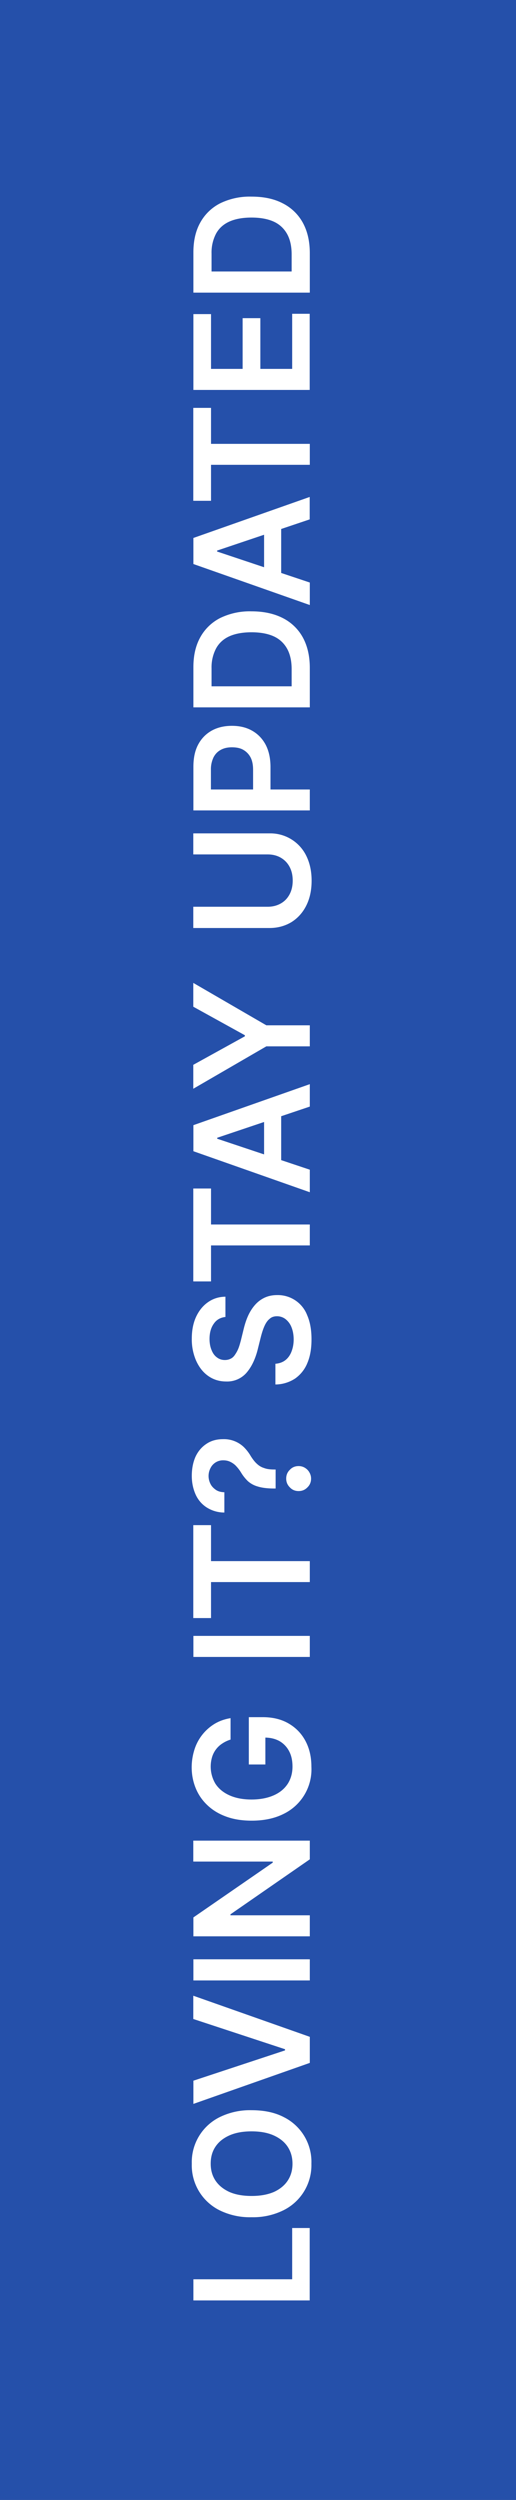 <svg xmlns="http://www.w3.org/2000/svg" width="48.319" height="234.075"><rect width="100%" height="100%" fill="#808080" stroke="none"/><path fill="#2550AA" d="M0 0h48.32v234.07H0z"/><path fill="none" d="M18.1 0h44.5v234.07H18.1z"/><path fill="#FFF" d="M29.01 215.39h-10.9v-1.98h9.25v-4.8H29v6.78zM23.56 197.58c1.17 0 2.18.21 3.02.65a4.68 4.68 0 012.58 4.36 4.71 4.71 0 01-2.6 4.35 6.4 6.4 0 01-3 .66 6.42 6.42 0 01-3.02-.66 4.7 4.7 0 01-2.58-4.35 4.7 4.7 0 012.59-4.35 6.41 6.41 0 013-.66zm0 1.98c-.83 0-1.53.13-2.1.39-.57.26-1 .61-1.3 1.07s-.43.98-.43 1.57c0 .59.14 1.11.44 1.57.3.45.72.8 1.3 1.07.56.25 1.26.38 2.09.38.83 0 1.52-.13 2.1-.38.56-.26 1-.62 1.29-1.07.3-.46.44-.98.44-1.57 0-.6-.15-1.12-.44-1.57s-.73-.81-1.3-1.07-1.26-.39-2.1-.39zM18.1 194.82l8.59-2.84v-.11l-8.59-2.83v-2.18l10.91 3.85v2.44l-10.9 3.84v-2.17zM18.1 183.45h10.91v1.98h-10.9v-1.98zM18.1 172.34h10.91v1.75l-7.43 5.15v.09h7.43v1.97h-10.9v-1.77l7.43-5.13v-.1H18.1v-1.96zM21.59 162.88a2.9 2.9 0 00-.78.37 2.3 2.3 0 00-.96 1.3 3.14 3.14 0 00.32 2.46c.3.46.73.82 1.3 1.08.57.26 1.26.4 2.08.4.82 0 1.52-.14 2.1-.4s1-.62 1.3-1.08c.29-.46.44-1 .44-1.6 0-.56-.1-1.04-.32-1.45-.21-.4-.52-.72-.9-.94-.4-.22-.86-.33-1.4-.33l.08-.45v2.97H23.3v-4.43h1.31c.94 0 1.75.2 2.43.6.68.4 1.2.94 1.57 1.64.37.7.55 1.5.55 2.4a4.64 4.64 0 01-2.61 4.42c-.84.42-1.83.63-2.98.63-.88 0-1.67-.12-2.36-.37-.7-.25-1.28-.6-1.77-1.06s-.85-.98-1.1-1.58-.39-1.27-.39-1.98c0-.6.1-1.17.27-1.7a4.35 4.35 0 011.9-2.39c.44-.26.93-.43 1.47-.52v2.01zM18.1 153.17h10.91v1.97h-10.9v-1.97zM19.76 151.5H18.1v-8.7h1.66v3.37h9.25v1.96h-9.25v3.37zM25.8 139.37h-.13c-.65 0-1.16-.07-1.54-.19a2.33 2.33 0 01-.92-.5 4.02 4.02 0 01-.64-.81 3.68 3.68 0 00-.44-.58c-.16-.18-.35-.31-.55-.41s-.42-.15-.67-.15a1.3 1.3 0 00-1.2.73 1.6 1.6 0 00-.18.74c0 .25.06.5.17.72.1.22.27.4.49.56s.49.23.82.24v1.9a3.08 3.08 0 01-1.69-.5c-.45-.3-.8-.72-1.02-1.23s-.34-1.08-.34-1.7c0-.68.12-1.28.35-1.8.24-.51.58-.91 1.02-1.2.44-.3.96-.44 1.56-.44a2.68 2.68 0 011.94.74c.25.25.47.53.66.86.18.28.36.52.56.7.19.18.41.32.67.4.26.1.57.14.95.14h.14v1.78zm3.33-.93c0 .32-.11.6-.34.82-.23.24-.5.35-.83.35-.32 0-.6-.11-.82-.35-.23-.23-.34-.5-.34-.82 0-.32.11-.6.34-.82.22-.24.5-.35.82-.35.21 0 .41.05.59.16s.32.25.42.43c.1.17.16.37.16.58zM21.1 123.31c-.46.05-.83.26-1.08.63-.26.36-.4.84-.4 1.43 0 .4.07.76.2 1.06.12.3.29.52.5.67.21.16.46.24.73.24.23 0 .42-.05.6-.15s.3-.25.41-.43c.12-.18.22-.38.3-.6s.14-.45.2-.67l.25-1.02c.1-.41.22-.81.39-1.2.16-.37.37-.72.62-1.02s.54-.54.9-.72.76-.27 1.23-.27a2.94 2.94 0 012.82 1.9c.27.62.4 1.37.4 2.24 0 .85-.12 1.58-.38 2.2a3.27 3.27 0 01-1.15 1.47 3.4 3.4 0 01-1.85.56v-1.94c.38-.03.7-.15.95-.35s.44-.48.56-.8c.13-.34.2-.71.2-1.12 0-.43-.07-.81-.2-1.14a1.8 1.8 0 00-.55-.76 1.3 1.3 0 00-.81-.28c-.29 0-.52.08-.7.25-.2.16-.35.39-.48.68s-.24.64-.34 1.03l-.31 1.24c-.24.9-.59 1.6-1.06 2.13a2.4 2.4 0 01-1.87.78c-.65 0-1.21-.18-1.7-.53s-.85-.83-1.12-1.43a5 5 0 01-.4-2.05c0-.77.13-1.45.4-2.04.27-.58.64-1.04 1.11-1.37.48-.34 1.02-.51 1.64-.52v1.9zM19.76 119.98H18.1v-8.7h1.66v3.37h9.25v1.96h-9.25v3.37zM29.01 109.53v2.1l-10.9-3.84v-2.44l10.9-3.84v2.1l-8.67 2.92v.09l8.67 2.9zm-4.28-.07v-5.75h1.6v5.75h-1.6zM18.1 101.92V99.7l4.83-2.67v-.1l-4.83-2.67v-2.23l6.84 3.97h4.07v1.97h-4.07l-6.84 3.97zM18.1 80.01v-1.98h7.13a3.74 3.74 0 013.45 2.1c.33.67.5 1.44.5 2.33 0 .9-.17 1.67-.5 2.33s-.8 1.18-1.39 1.55c-.6.36-1.28.55-2.06.55H18.1V84.9h6.97c.45 0 .85-.1 1.21-.3.36-.2.63-.48.83-.85s.3-.8.3-1.3-.1-.93-.3-1.3c-.2-.37-.48-.65-.83-.85-.35-.2-.76-.3-1.21-.3H18.1zM29.01 75.88h-10.9V71.8c0-.84.15-1.54.46-2.11.31-.57.74-1 1.29-1.3.54-.29 1.16-.43 1.86-.43.7 0 1.32.14 1.86.44s.97.73 1.28 1.3c.31.58.47 1.29.47 2.13v2.7H23.7v-2.44c0-.49-.08-.89-.25-1.2s-.41-.54-.7-.7-.65-.22-1.04-.22c-.38 0-.72.07-1.02.23s-.52.38-.69.7a2.6 2.6 0 00-.25 1.2v1.82h9.26v1.97zM29.01 62.53v3.7h-10.9v-3.77c0-1.08.21-2.01.65-2.8a4.4 4.4 0 011.87-1.8 6.3 6.3 0 012.92-.62c1.13 0 2.11.21 2.93.63a4.4 4.4 0 011.88 1.82c.43.79.65 1.74.65 2.84zm-1.7 1.72v-1.62c0-.76-.15-1.4-.43-1.9s-.7-.9-1.25-1.15-1.25-.38-2.08-.38-1.53.13-2.08.38-.97.64-1.24 1.14a3.8 3.8 0 00-.42 1.85v1.69h7.5zM29.01 54.55v2.1l-10.9-3.84v-2.44L29 46.53v2.1l-8.67 2.92v.09l8.67 2.9zm-4.28-.07v-5.76h1.6v5.76h-1.6zM19.76 46.89H18.1v-8.7h1.66v3.37h9.25v1.96h-9.25v3.37zM29.01 36.51h-10.9v-7.1h1.65v5.13h2.96v-4.75h1.66v4.75h2.98v-5.16H29v7.13zM29.01 23.7v3.7h-10.9v-3.77c0-1.08.21-2.02.65-2.8a4.4 4.4 0 011.87-1.8 6.3 6.3 0 012.92-.62c1.13 0 2.11.2 2.93.63a4.4 4.4 0 011.88 1.82c.43.79.65 1.73.65 2.84zm-1.7 1.72V23.8c0-.76-.15-1.4-.43-1.9s-.7-.9-1.25-1.15-1.25-.38-2.08-.38-1.53.13-2.08.38-.97.63-1.24 1.13a3.8 3.8 0 00-.42 1.86v1.68h7.5z"/></svg>